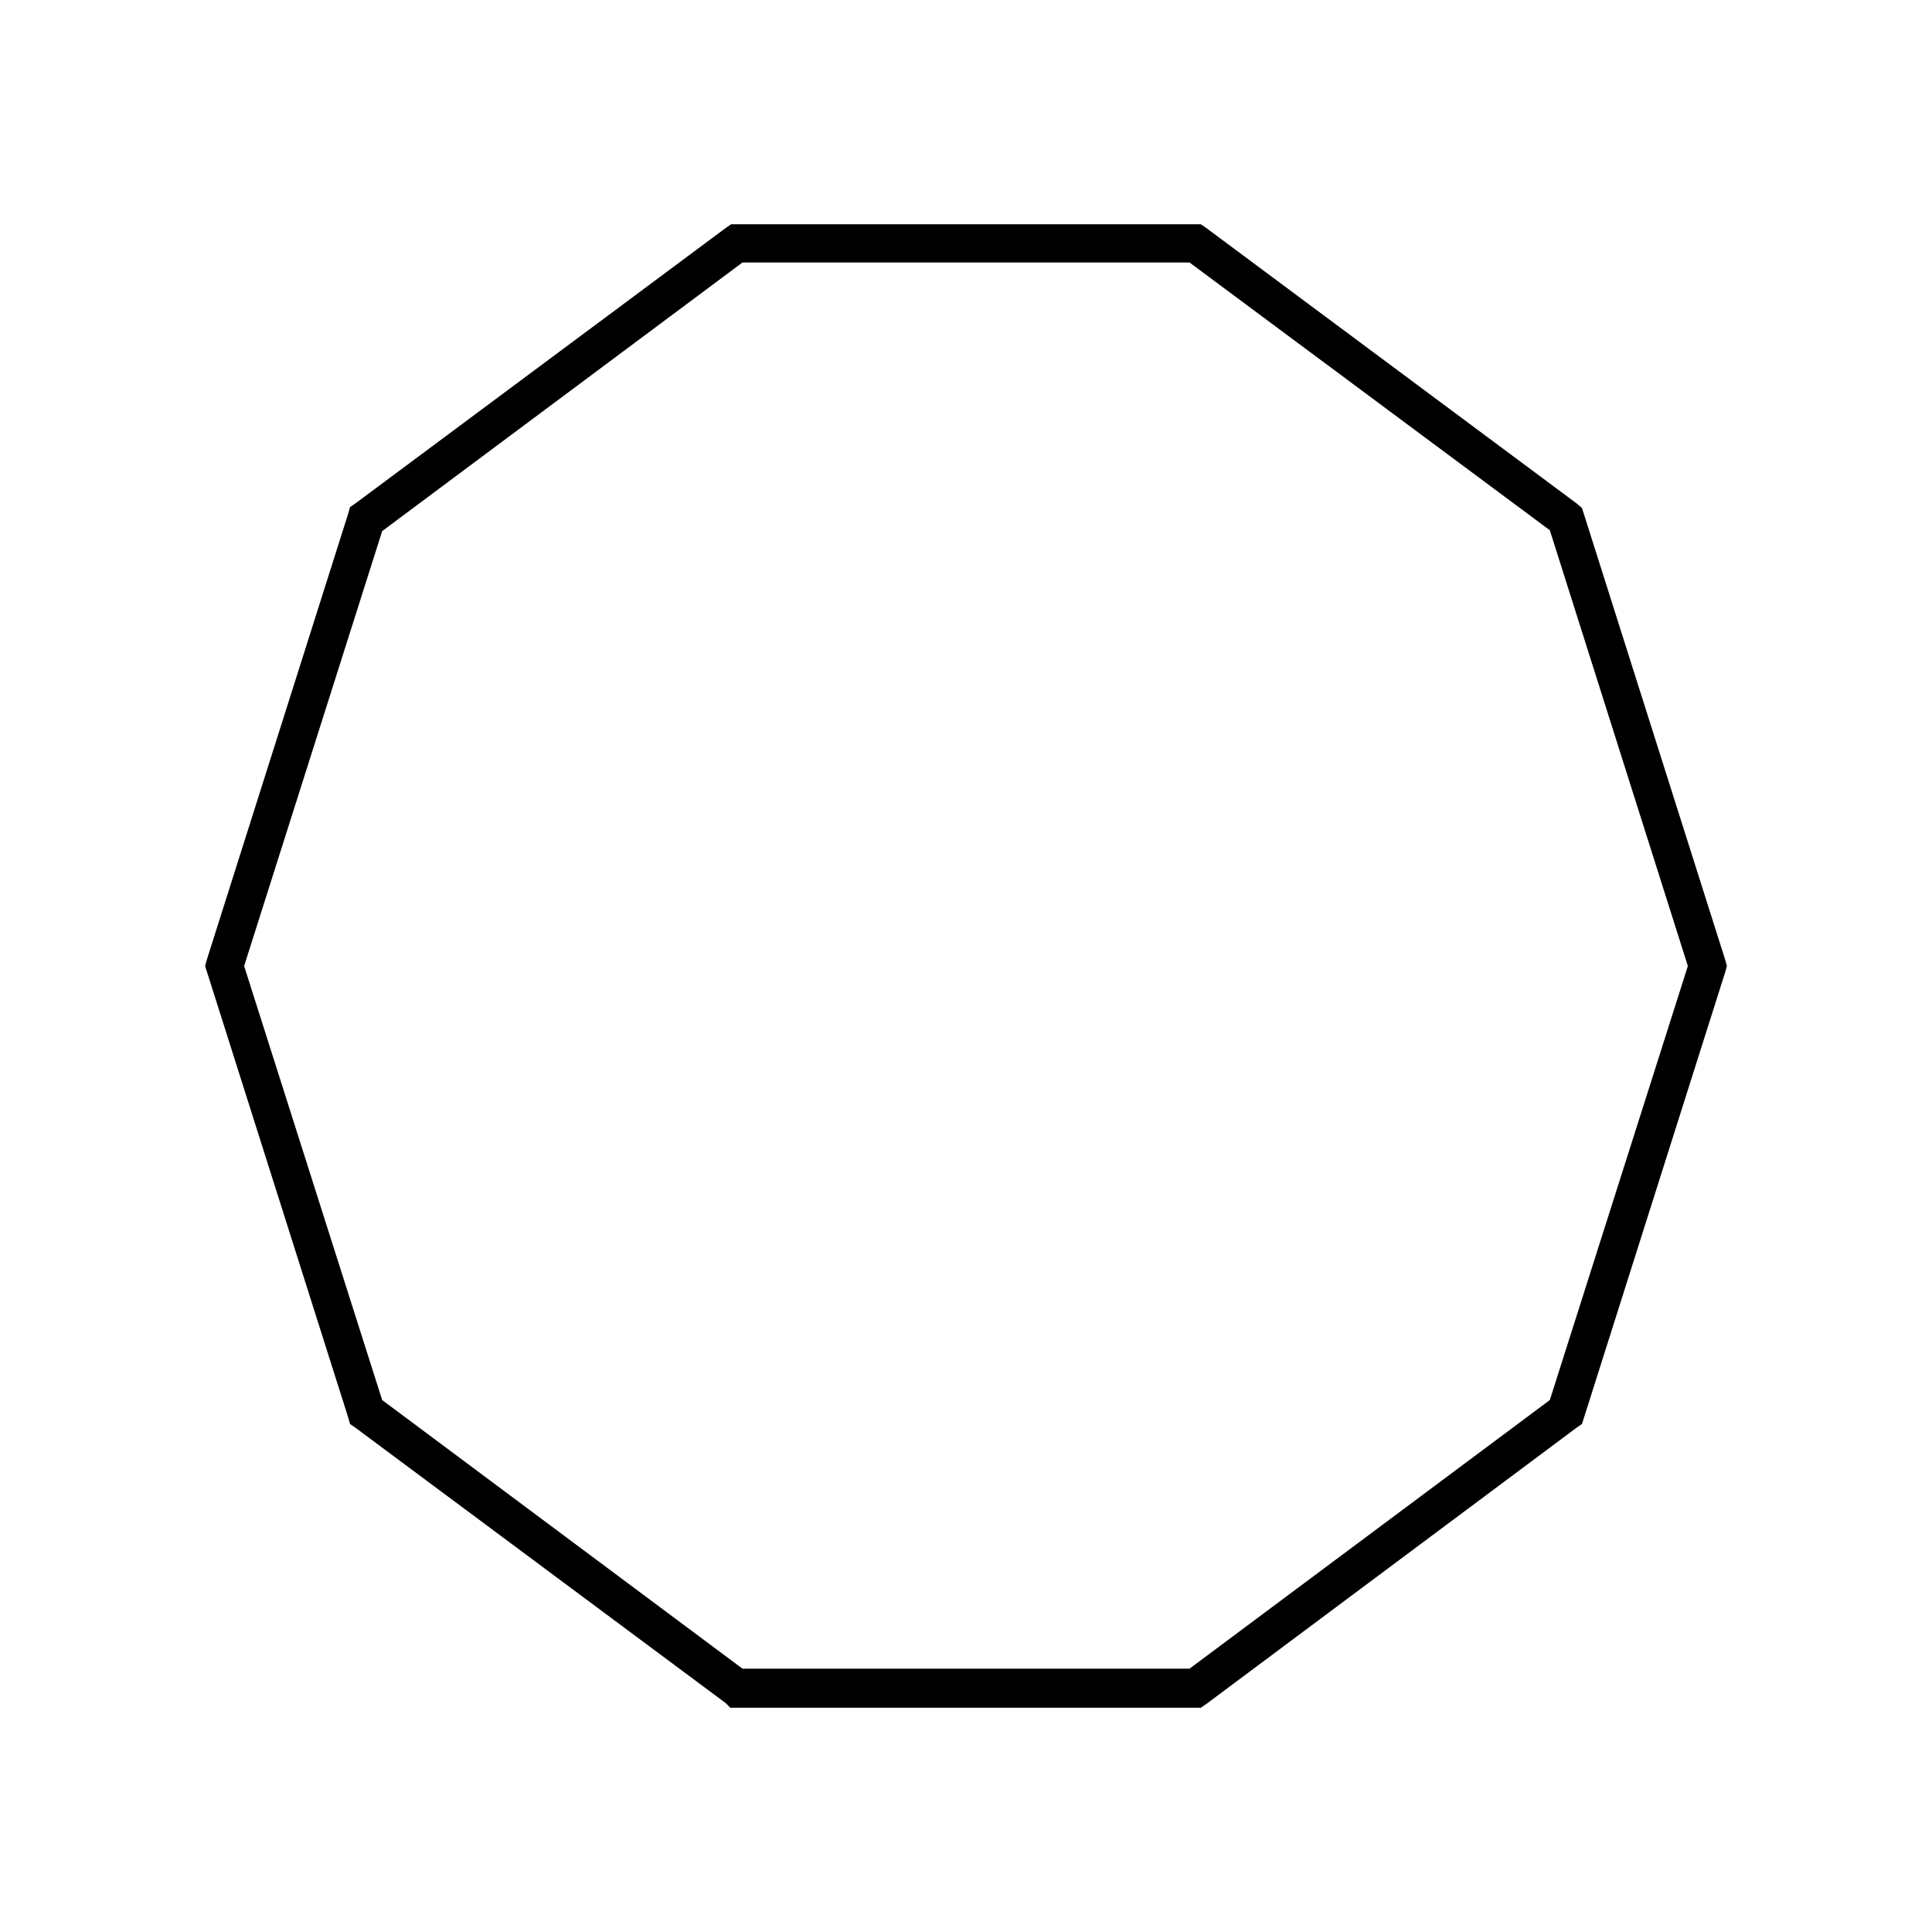 <?xml version="1.0" encoding="UTF-8"?>
<!-- Uploaded to: SVG Repo, www.svgrepo.com, Generator: SVG Repo Mixer Tools -->
<svg fill="#000000" width="800px" height="800px" version="1.1" viewBox="144 144 512 512" xmlns="http://www.w3.org/2000/svg">
 <path d="m462.23 203.43 1.379 0.941 98.242 73.066 1.379 1.18 0.457 1.414 37.504 118.32 0.457 1.648-0.457 1.648-37.504 118.32-0.457 1.414-1.379 0.941-98.242 73.305-1.379 0.941h-124.7l-1.148-1.18-98.242-73.066-1.379-0.941-0.457-1.648-37.5-118.32-0.457-1.414 0.457-1.648 37.5-118.32 0.457-1.648 1.379-0.941 98.242-73.066 1.379-0.941h124.46zm-2.992 10.137h-118.48l-95.48 71.18-36.582 115.26 36.582 115.02 95.48 71.184h118.48l95.48-71.184 36.582-115.02-36.582-115.49z"/>
</svg>